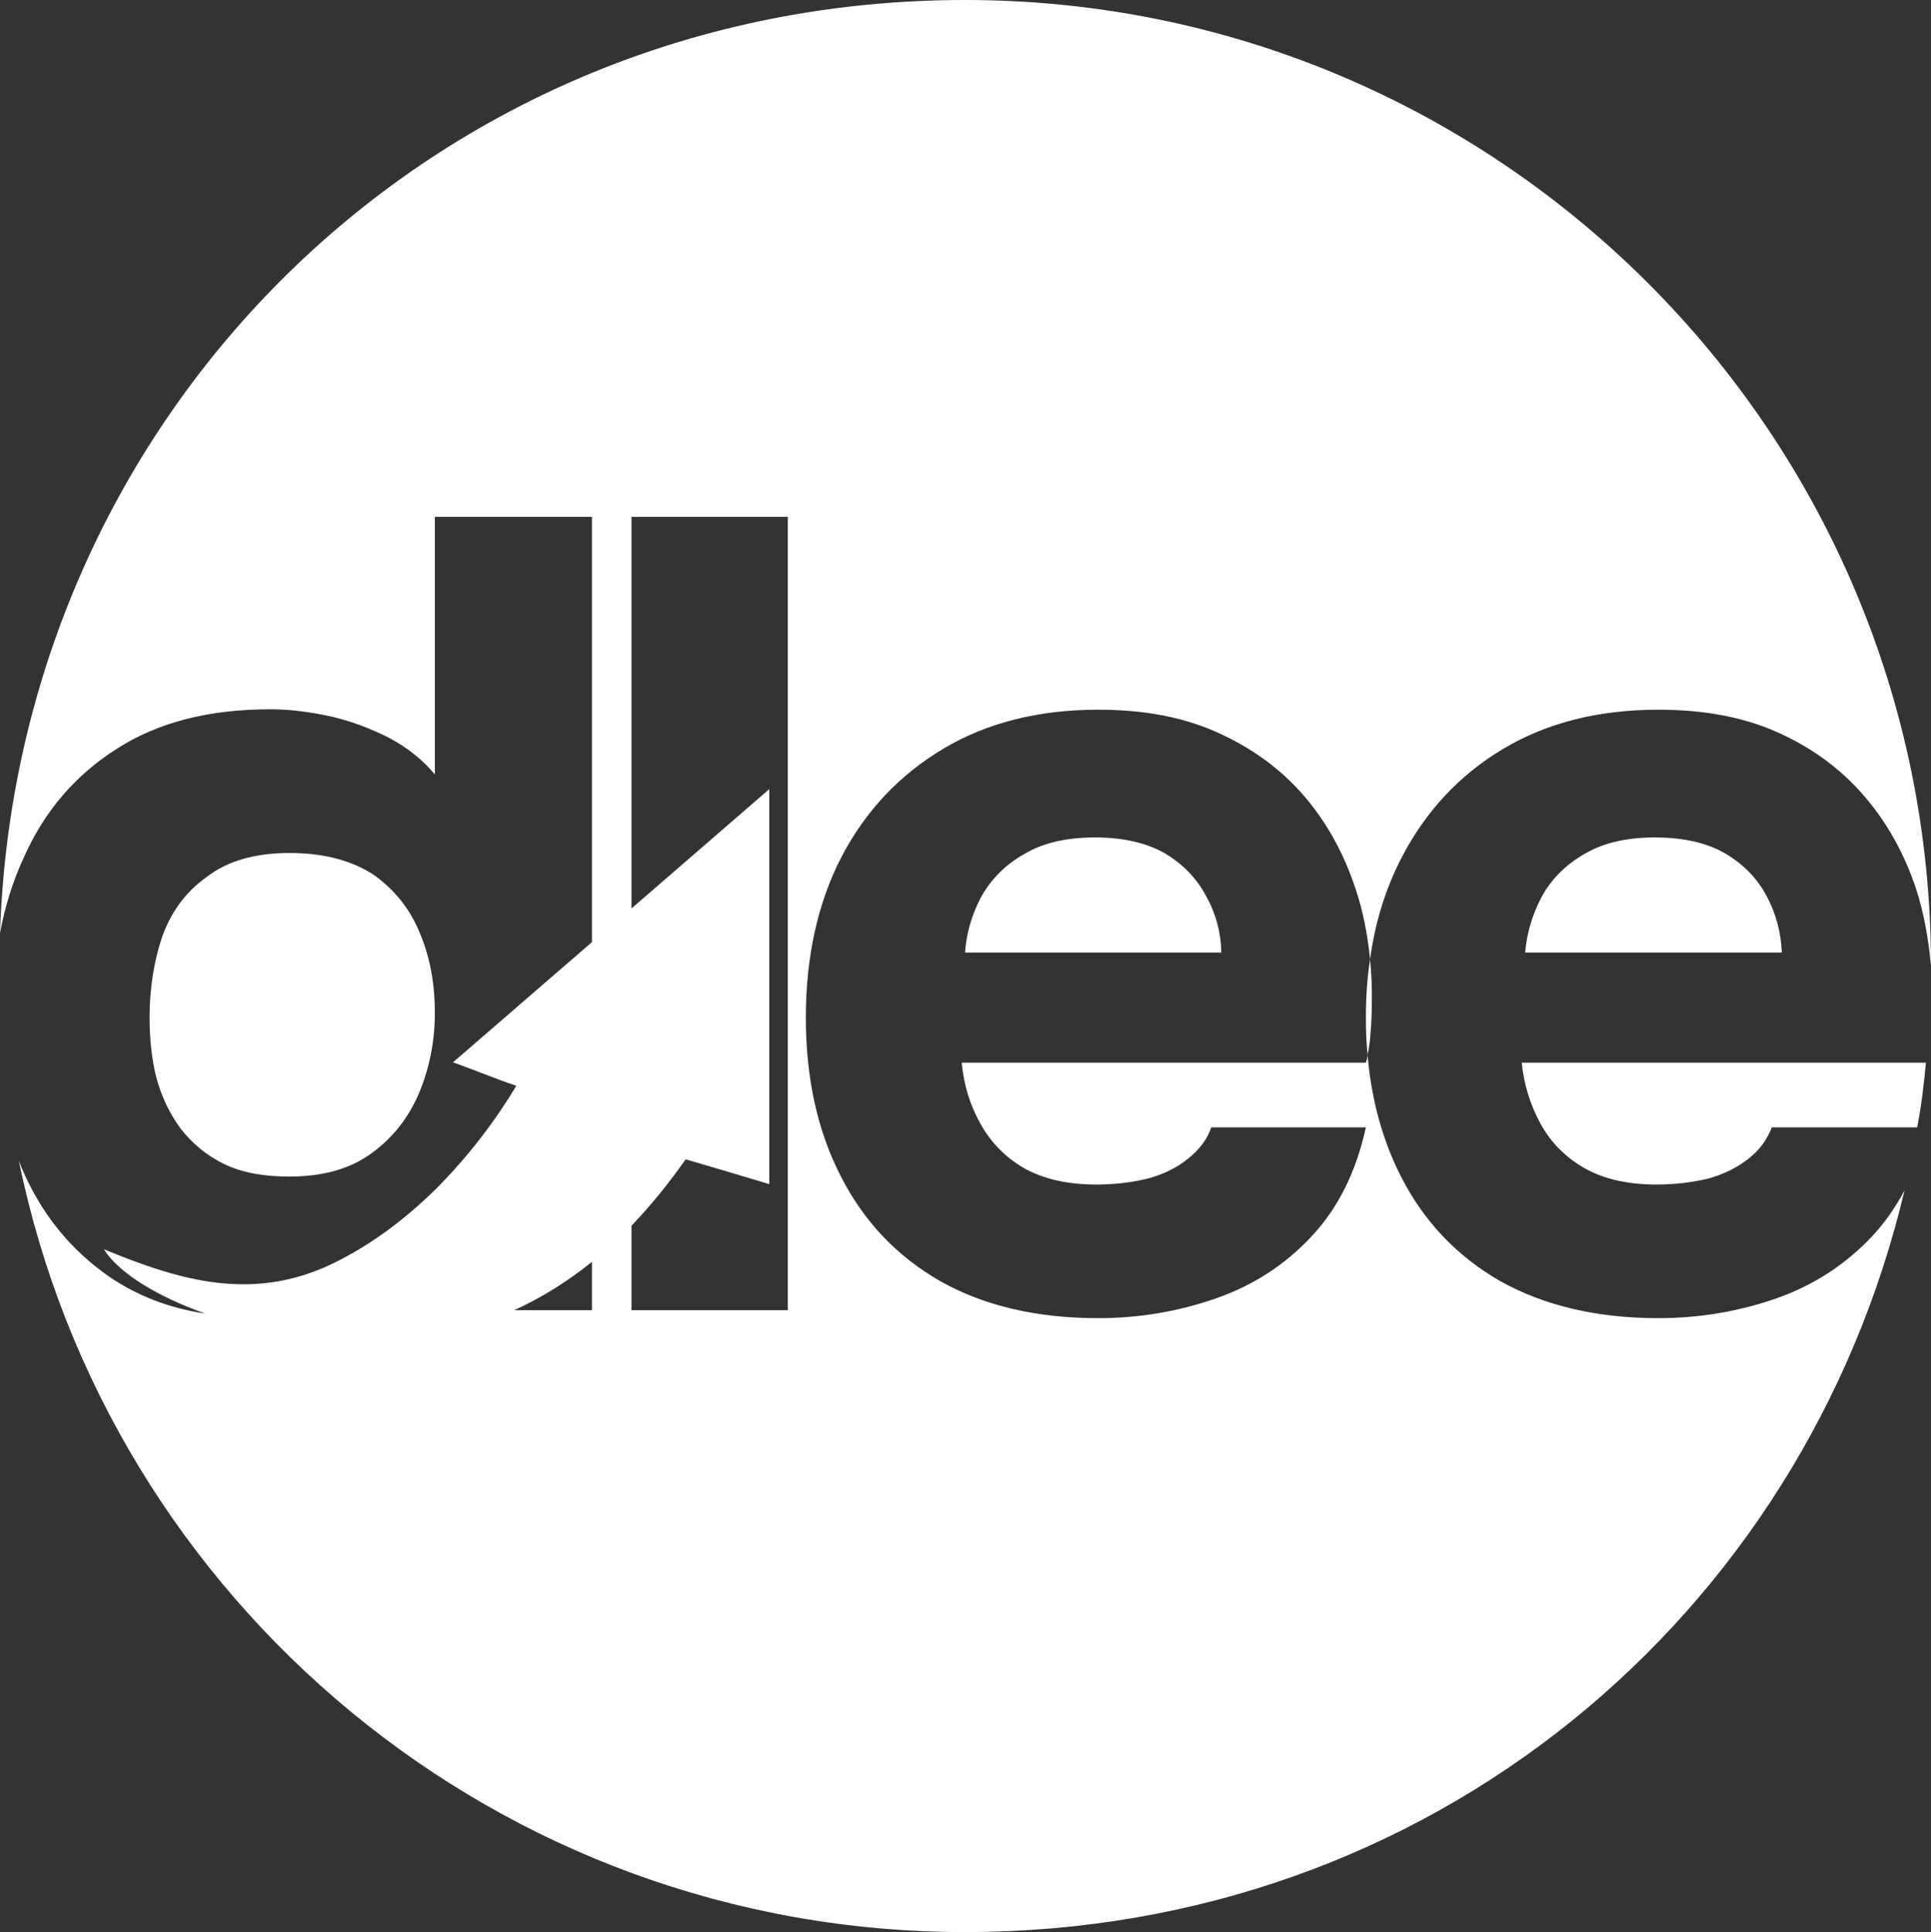 <?xml version="1.0" encoding="UTF-8"?> <svg xmlns="http://www.w3.org/2000/svg" id="_Слой_2" data-name="Слой 2" viewBox="0 0 45.96 45.98"><rect x="0" y="0" width="45.96" height="45.98" fill="#333333" stroke="none"/><defs><style> .cls-1 { fill: #fff; } </style></defs><g id="_Слой_1-2" data-name="Слой 1"><g><path class="cls-1" d="m10.35,24.11c0,.67-.13,1.31-.37,1.89-.25.59-.62,1.07-1.13,1.44-.51.38-1.17.56-1.96.56-.61,0-1.13-.09-1.56-.3-.41-.2-.76-.49-1.03-.84-.26-.35-.46-.77-.58-1.22-.11-.44-.16-.92-.16-1.43,0-.67.1-1.31.29-1.89.21-.6.56-1.09,1.07-1.45.49-.38,1.15-.57,1.97-.57s1.48.18,1.99.51c.5.35.88.82,1.11,1.39.25.59.36,1.22.36,1.91Z"></path><path class="cls-1" d="m28.71,21.33c-.22-.42-.55-.76-.98-1.02-.44-.25-.99-.38-1.67-.38s-1.24.13-1.69.4c-.46.26-.79.61-1.02,1.02-.22.42-.35.86-.38,1.32h6.1c-.01-.48-.13-.93-.36-1.34Zm0,0c-.22-.42-.55-.76-.98-1.02-.44-.25-.99-.38-1.67-.38s-1.24.13-1.69.4c-.46.26-.79.61-1.02,1.02-.22.42-.35.86-.38,1.32h6.1c-.01-.48-.13-.93-.36-1.34Zm7.96,5.42c.25.45.6.8,1.06,1.06.45.25,1.02.38,1.69.38.45,0,.85-.05,1.23-.14.37-.1.69-.26.96-.47.27-.21.45-.46.56-.75h3.46c.1-.5.16-1.02.21-1.54h-9.62c.05.53.21,1.02.45,1.46Zm5.61,4.15c-.89.31-1.83.47-2.81.47-1.47,0-2.72-.3-3.76-.88-1.03-.59-1.82-1.42-2.37-2.5-.43-.85-.7-1.81-.79-2.89,0,.06-.02.13-.04.19h-9.62c.05.53.2,1.02.45,1.46.25.45.6.8,1.05,1.06.46.25,1.02.38,1.7.38.44,0,.85-.05,1.22-.14.38-.1.7-.26.96-.47.27-.21.46-.46.56-.75h3.68c-.23,1.05-.66,1.92-1.29,2.59-.63.68-1.39,1.17-2.28,1.48s-1.82.47-2.8.47c-1.48,0-2.73-.3-3.76-.88-1.03-.59-1.82-1.42-2.37-2.5-.55-1.07-.83-2.33-.83-3.77s.28-2.73.85-3.83c.57-1.09,1.38-1.95,2.42-2.57s2.27-.93,3.69-.93c1.07,0,2,.17,2.81.53.81.36,1.5.85,2.06,1.49.56.64.97,1.39,1.25,2.23.18.53.29,1.1.35,1.69.12-.9.38-1.71.76-2.44.57-1.09,1.37-1.95,2.41-2.57,1.04-.62,2.27-.93,3.69-.93,1.07,0,2.01.17,2.82.53.81.36,1.49.85,2.05,1.49.56.64.98,1.39,1.26,2.23.19.58.3,1.2.36,1.85C45.96,10.3,35.66,0,22.97,0S.41,9.88,0,22.21c.12-.65.31-1.25.57-1.81.49-1.1,1.23-1.96,2.21-2.58.98-.63,2.19-.94,3.66-.94.49,0,.98.07,1.48.18.49.12.93.29,1.36.51.41.22.78.51,1.07.86v-6.13h3.74v10.12l-3.26,2.82-.05.04c.53.19,1.03.4,1.51.56-.5.83-1.14,1.68-1.92,2.46-.66.65-1.43,1.25-2.29,1.69-2.03,1.06-3.85.46-5.61-.26.37.58,1.29,1.13,2.41,1.53-.87-.13-1.62-.43-2.27-.87-.94-.65-1.64-1.52-2.1-2.61-.02-.05-.04-.1-.06-.15,2.15,10.48,11.41,18.35,22.52,18.35s19.96-7.53,22.36-17.65c-.22.41-.47.77-.77,1.09-.64.68-1.4,1.17-2.28,1.48Zm-28.19.28h-1.85c.68-.31,1.29-.7,1.85-1.15v1.15Zm4.66,0h-3.72v-2.01c.46-.48.89-1.01,1.29-1.58.65.19,1.26.37,1.99.59v-9.4l-3.28,2.84v-9.32h3.72v18.88Zm22.31-10.87c-.43-.25-.99-.38-1.67-.38s-1.24.13-1.69.4c-.45.26-.79.61-1.01,1.02-.22.42-.35.86-.39,1.32h6.11c-.02-.48-.14-.93-.36-1.34-.22-.42-.55-.76-.99-1.02Zm-8.51,4.79c.04-.17.06-.34.07-.51.02-.23.03-.47.03-.72.01-.35-.01-.7-.04-1.04-.07.44-.1.9-.1,1.39,0,.3.01.59.04.88Zm-4.82-4.79c-.44-.25-.99-.38-1.67-.38s-1.24.13-1.69.4c-.46.26-.79.61-1.02,1.02-.22.42-.35.86-.38,1.32h6.1c-.01-.48-.13-.93-.36-1.34-.22-.42-.55-.76-.98-1.02Z"></path></g></g></svg> 